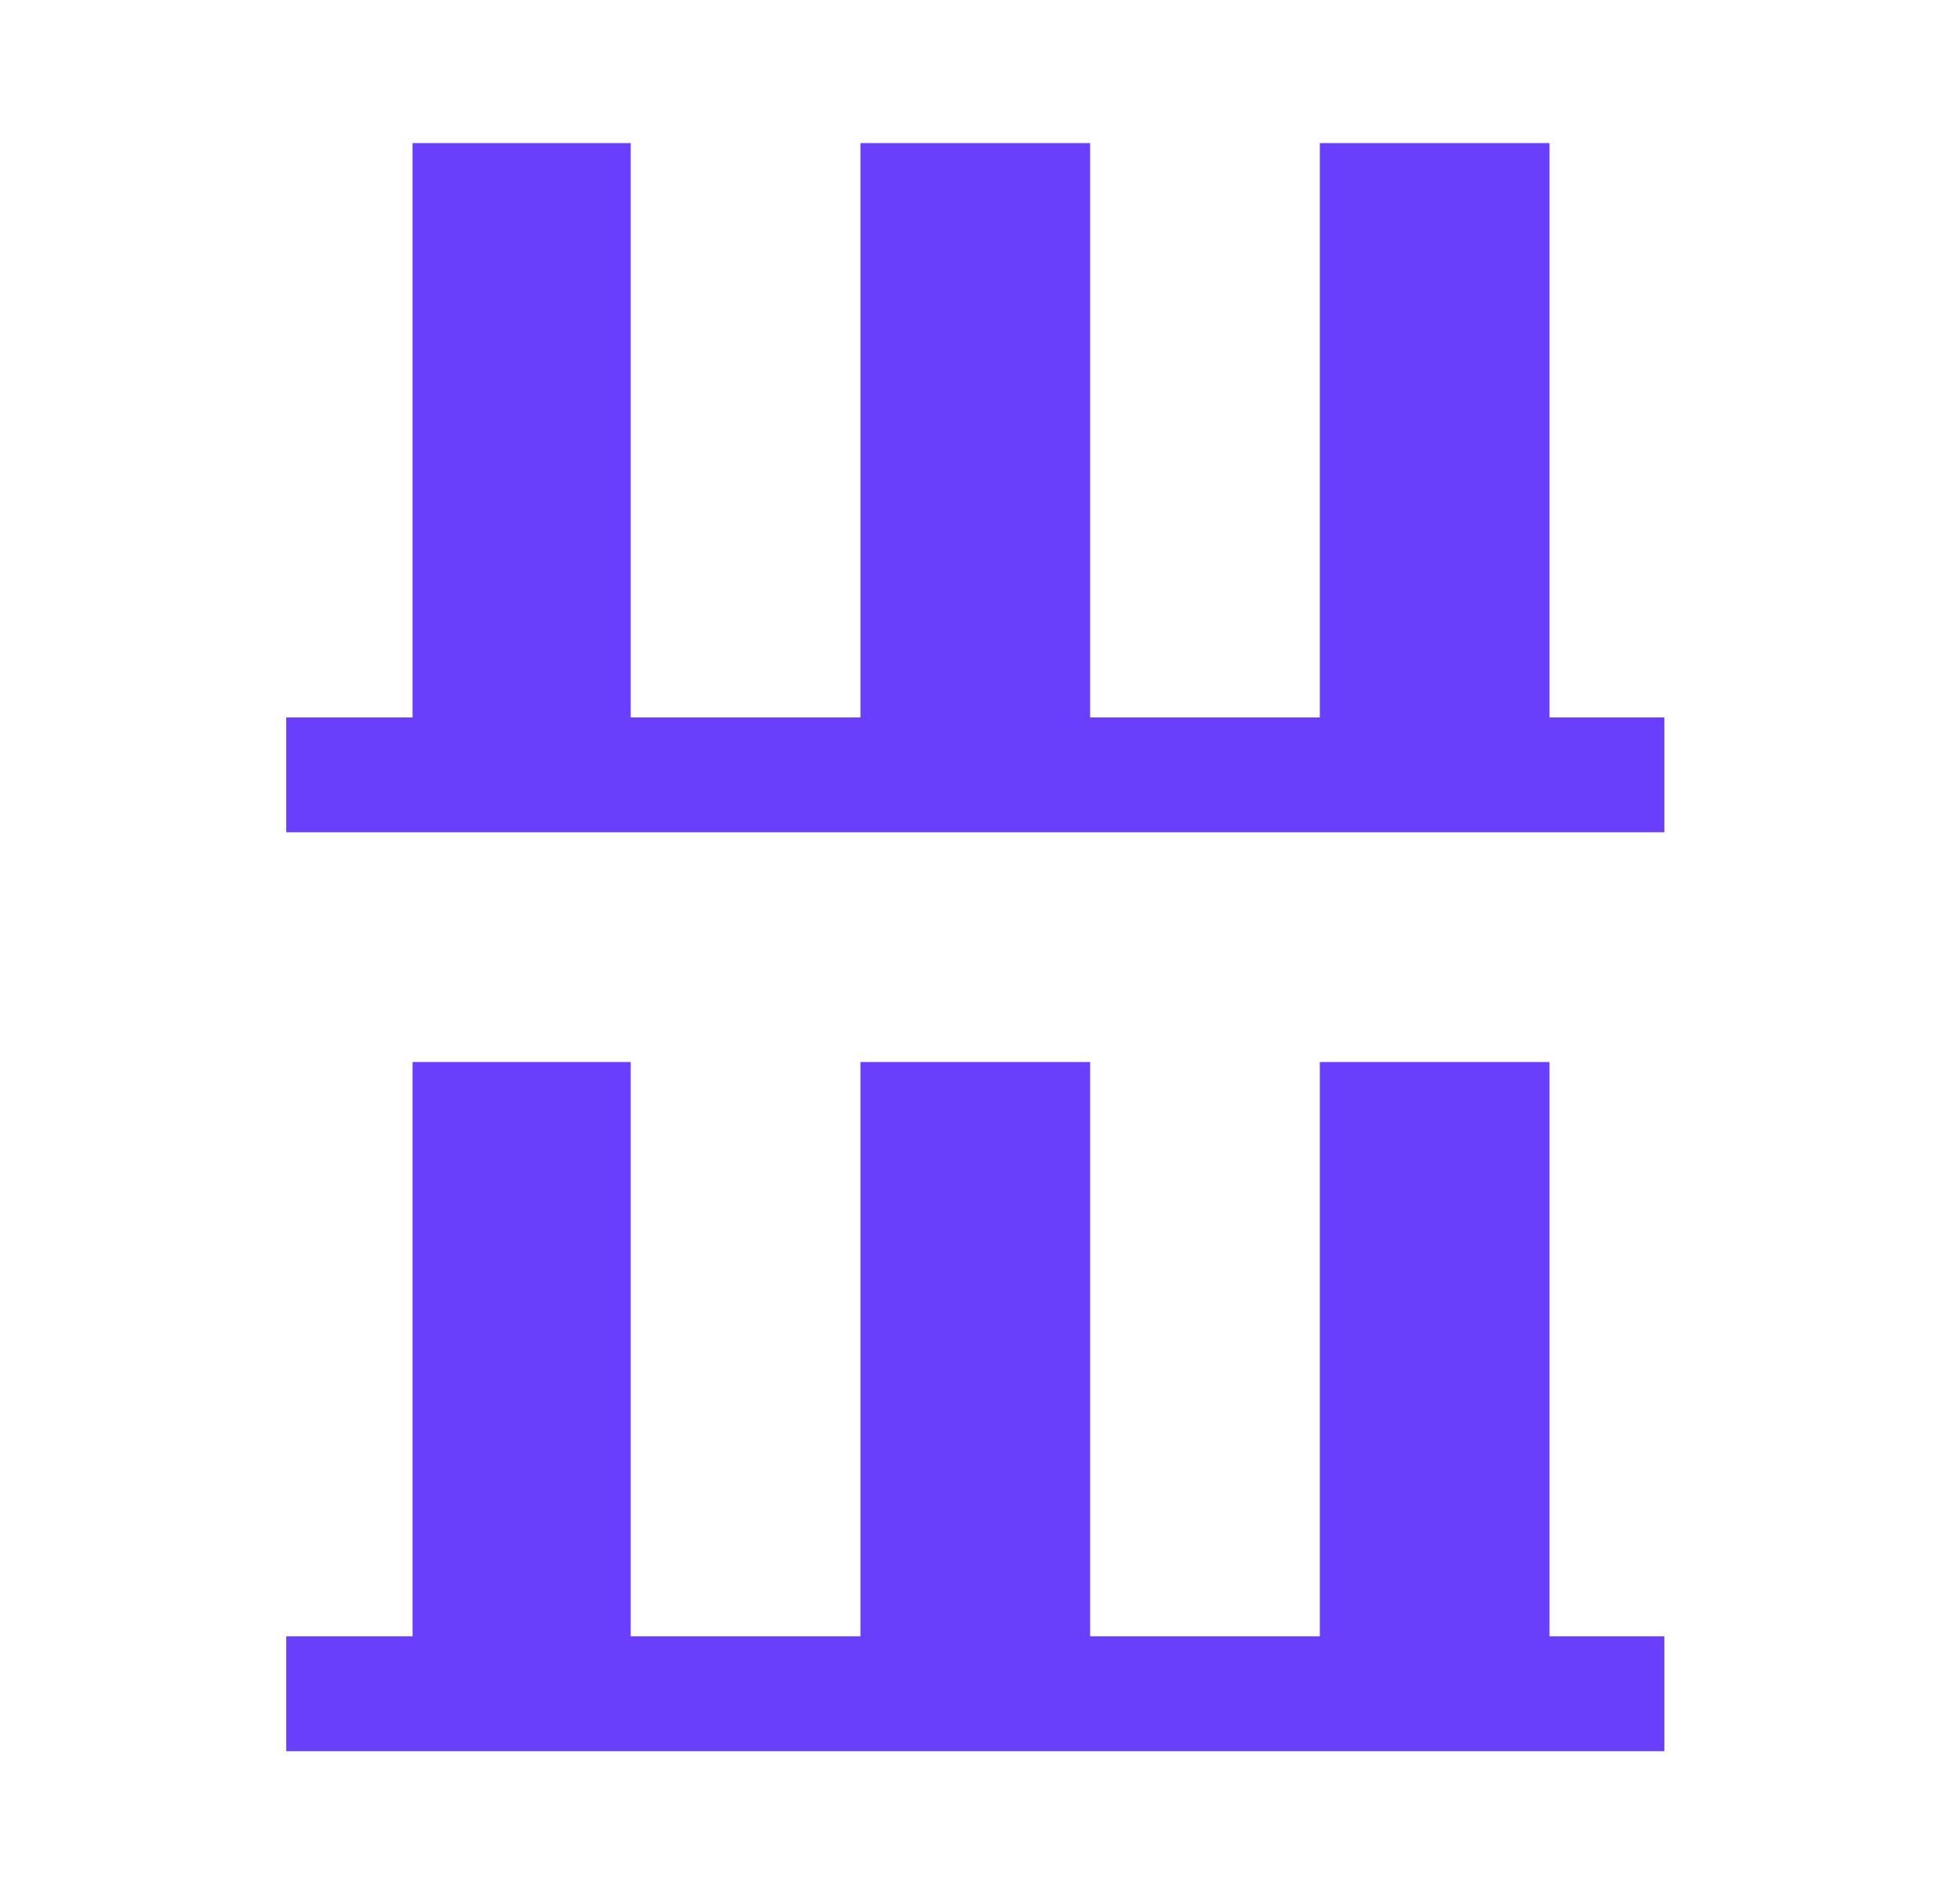<?xml version="1.0" encoding="UTF-8"?> <svg xmlns="http://www.w3.org/2000/svg" width="26" height="25" viewBox="0 0 26 25" fill="none"><path d="M20.555 9.516V1.898H17.508V9.516H14.461V1.898H11.414V9.516H8.367V1.898H5.473V9.516H3.797V11.039H22.078V9.516H20.555ZM20.555 14.086H17.508V21.703H14.461V14.086H11.414V21.703H8.367V14.086H5.473V21.703H3.797V23.227H22.078V21.703H20.555V14.086Z" fill="#693FFB"></path></svg> 